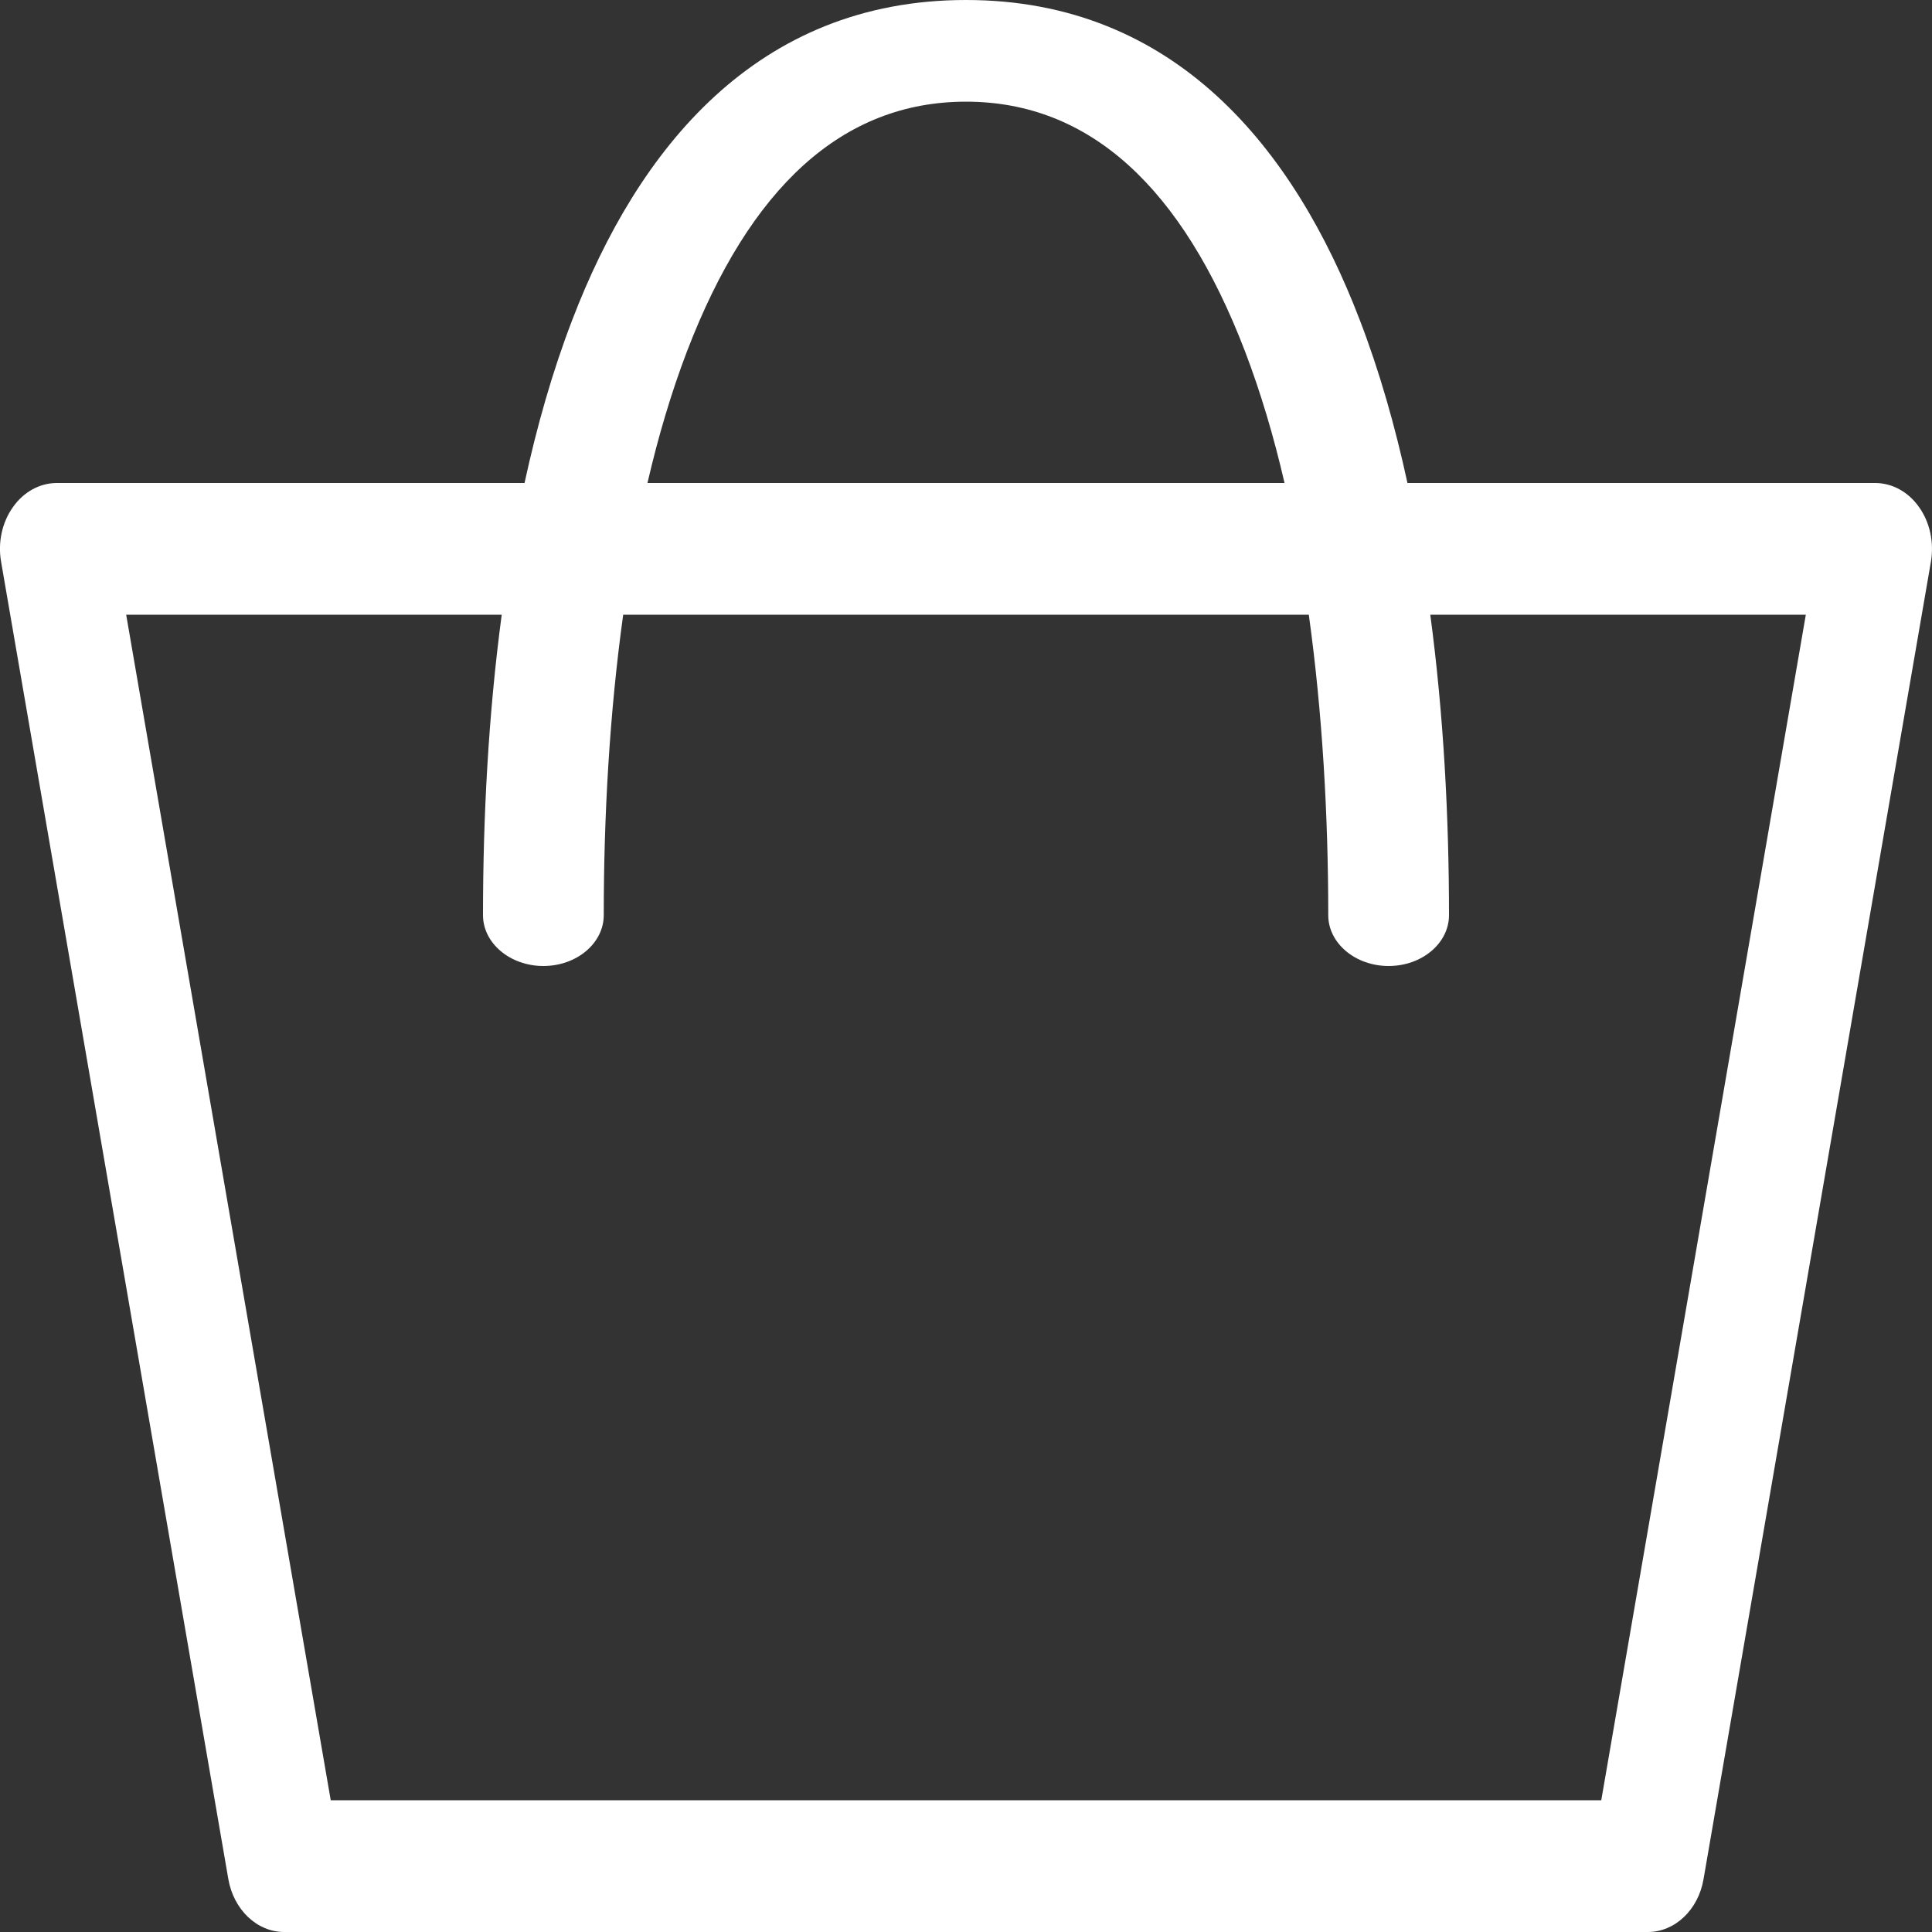 <svg width="16" height="16" viewBox="0 0 16 16" fill="none" xmlns="http://www.w3.org/2000/svg">
<rect x="0" y="0" width="16" height="16" fill="#333333" stroke="none"/>
<path fill-rule="evenodd" clip-rule="evenodd" d="M5.362 4C5.451 3.615 5.56 3.248 5.69 2.908C6.209 1.554 6.975 0.842 8 0.842C9.025 0.842 9.791 1.554 10.31 2.908C10.44 3.248 10.549 3.615 10.638 4H5.362ZM4.155 5.091C4.044 5.921 4 6.773 4 7.579C4 7.811 4.224 8 4.5 8C4.776 8 5 7.811 5 7.579C5 6.759 5.048 5.905 5.161 5.091H10.839C10.952 5.905 11 6.759 11 7.579C11 7.811 11.224 8 11.5 8C11.776 8 12 7.811 12 7.579C12 6.773 11.956 5.921 11.845 5.091H14.955L13.261 14.909H2.739L1.045 5.091H4.155ZM4.344 4C4.447 3.526 4.577 3.071 4.739 2.65C5.279 1.239 6.264 0 8 0C9.736 0 10.721 1.239 11.261 2.65C11.423 3.071 11.553 3.526 11.656 4H15.529C15.67 4 15.804 4.073 15.893 4.2C15.983 4.326 16.018 4.492 15.991 4.652L14.108 15.562C14.065 15.816 13.871 16 13.647 16H2.353C2.129 16 1.935 15.816 1.891 15.562L0.009 4.652C-0.019 4.492 0.017 4.326 0.107 4.2C0.196 4.073 0.33 4 0.471 4H4.344Z" fill="white"/>
</svg>
